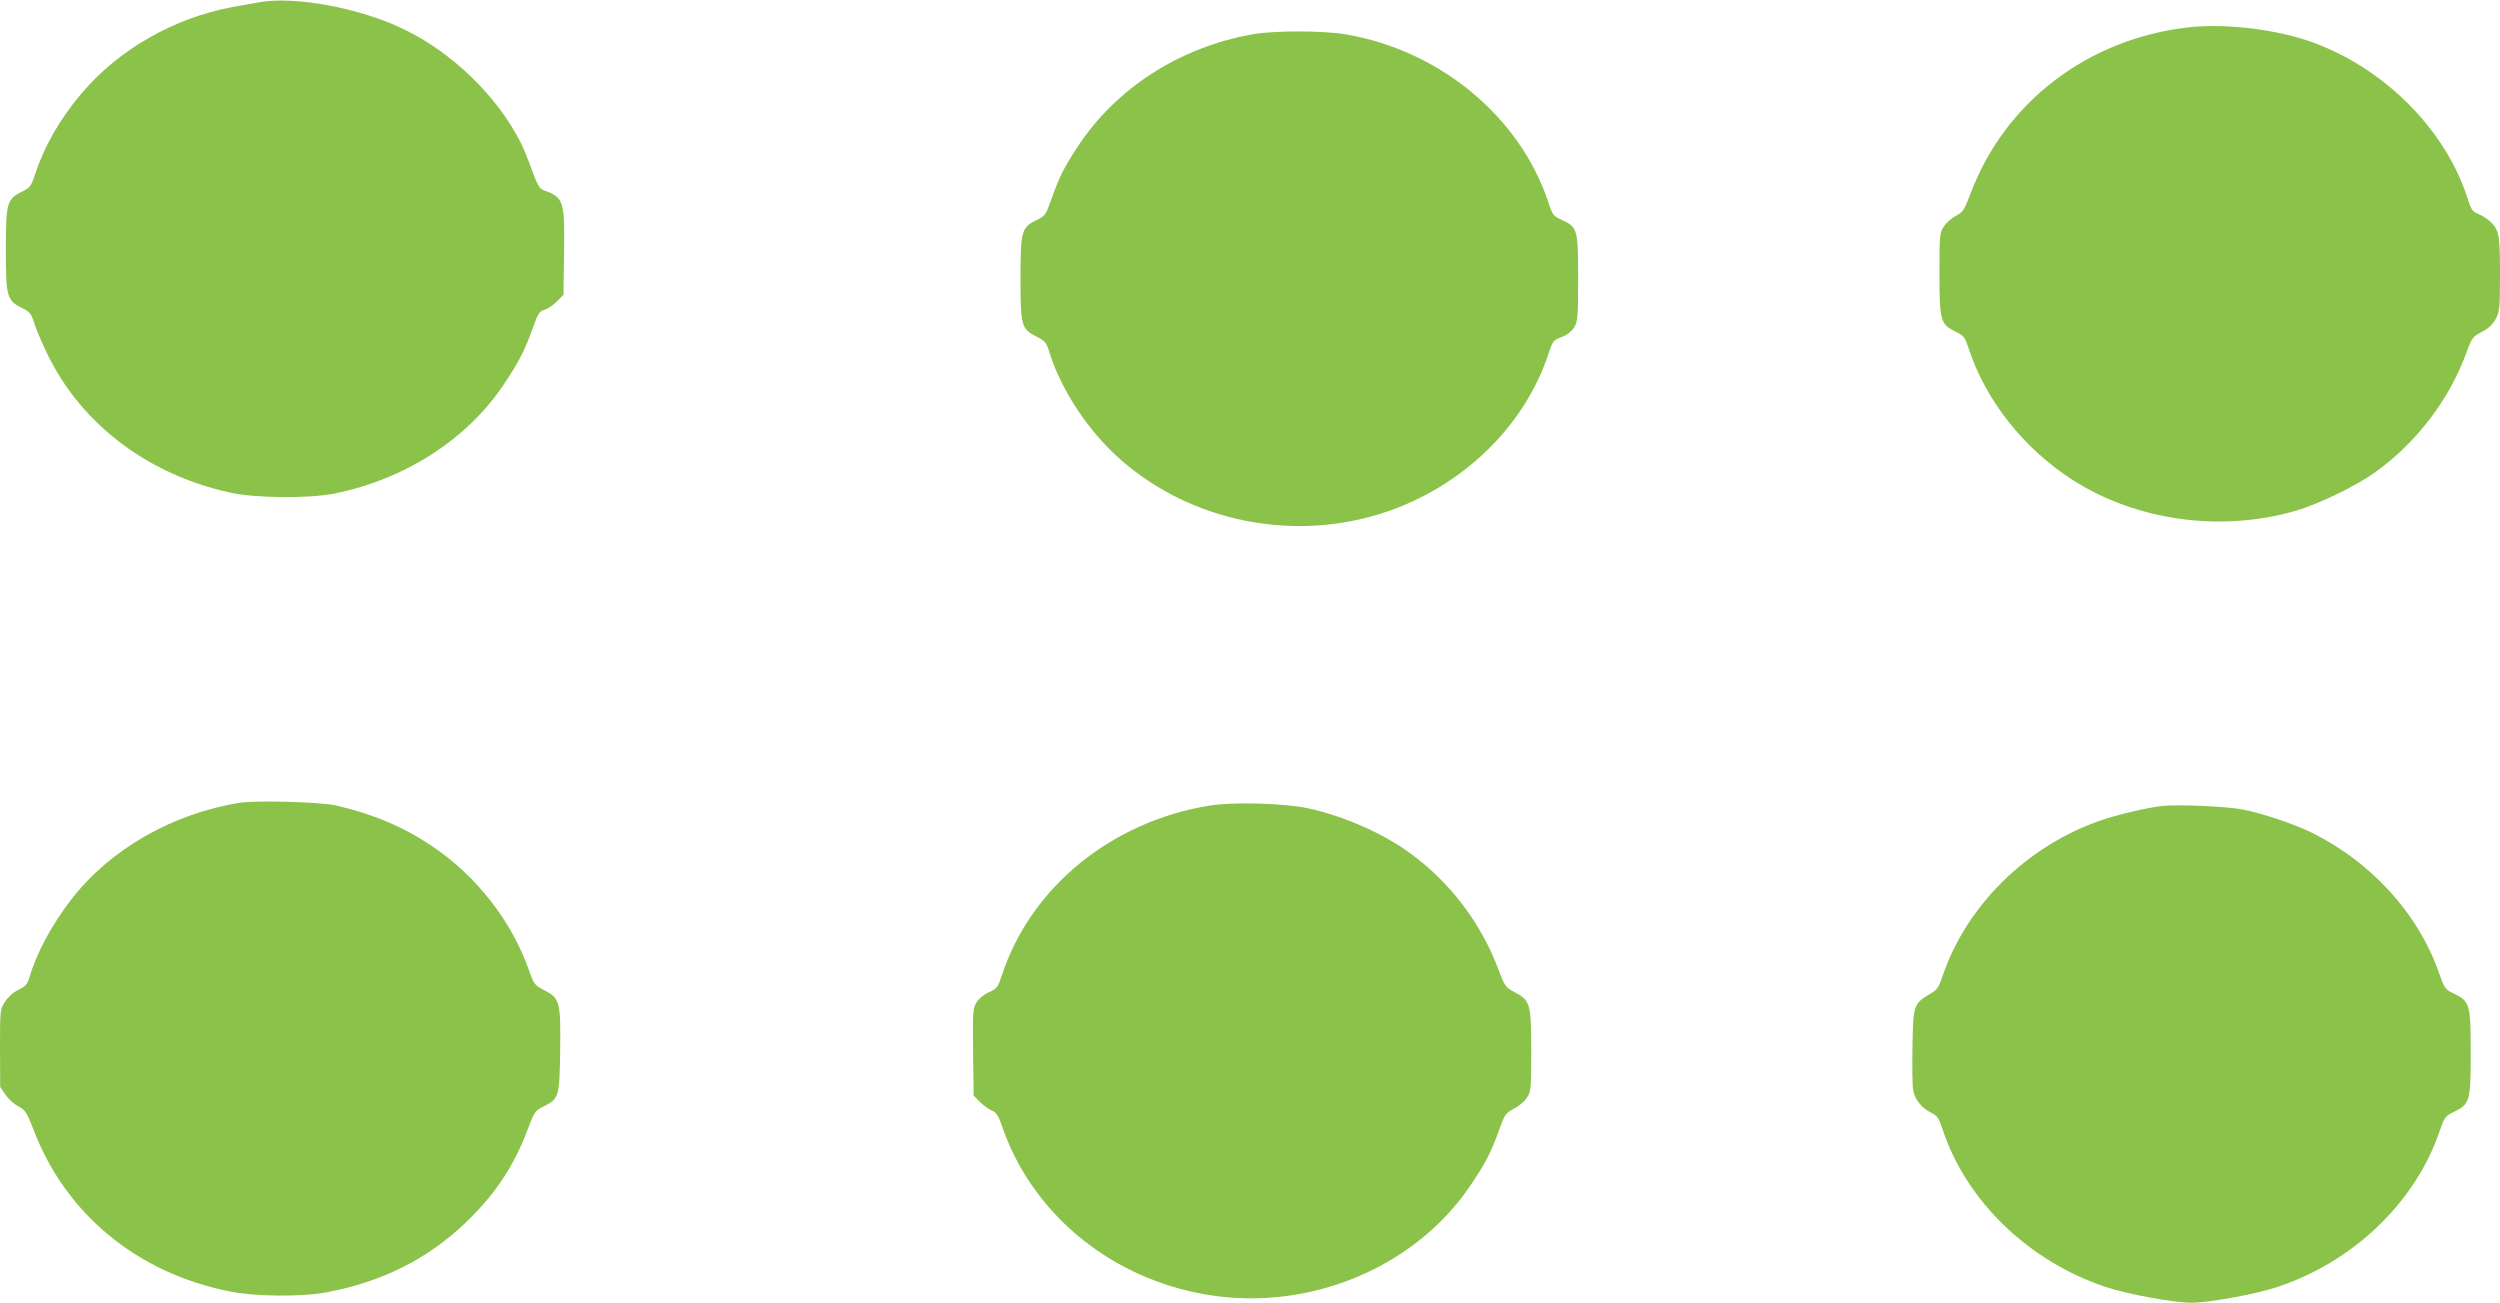 <?xml version="1.0" standalone="no"?>
<!DOCTYPE svg PUBLIC "-//W3C//DTD SVG 20010904//EN"
 "http://www.w3.org/TR/2001/REC-SVG-20010904/DTD/svg10.dtd">
<svg version="1.0" xmlns="http://www.w3.org/2000/svg"
 width="1280pt" height="667pt" viewBox="0 0 1280 667"
 preserveAspectRatio="xMidYMid meet">
<g transform="translate(0,667) scale(0.1,-0.1)"
fill="#8bc34a" stroke="none">
<path d="M1325 6658 c-27 -5 -88 -16 -135 -24 -300 -56 -584 -218 -774 -444
-110 -130 -190 -270 -237 -414 -20 -60 -25 -67 -68 -88 -76 -38 -81 -57 -81
-298 0 -239 5 -259 83 -297 42 -21 47 -28 67 -91 13 -37 45 -111 73 -166 177
-348 513 -598 925 -688 130 -29 404 -31 534 -5 362 73 679 277 867 558 77 115
105 169 147 284 28 80 35 91 62 99 17 5 45 24 64 43 l33 34 3 214 c4 266 -2
284 -102 320 -24 9 -33 24 -61 100 -17 50 -44 115 -59 145 -120 237 -349 460
-598 580 -223 109 -562 172 -743 138z"/>
<path d="M11205 6530 c-514 -58 -939 -382 -1115 -849 -33 -86 -40 -97 -75
-116 -22 -11 -50 -35 -62 -54 -22 -33 -23 -42 -23 -240 0 -242 5 -261 82 -299
44 -22 48 -28 69 -90 86 -262 279 -506 527 -667 328 -211 761 -272 1147 -160
113 33 307 126 403 195 213 151 383 374 472 619 26 71 31 78 76 101 33 17 56
38 71 65 21 38 23 52 23 231 0 204 -4 226 -52 272 -13 11 -39 28 -58 36 -32
13 -38 22 -58 86 -116 359 -446 681 -826 805 -183 59 -422 85 -601 65z"/>
<path d="M6410 6494 c-375 -68 -699 -278 -895 -579 -68 -104 -91 -150 -130
-260 -31 -87 -34 -91 -78 -112 -77 -38 -82 -54 -82 -298 0 -244 4 -259 83
-299 44 -22 49 -29 66 -83 60 -192 200 -403 364 -547 364 -319 887 -423 1350
-270 400 132 719 442 841 815 21 63 24 68 66 83 29 11 51 29 65 50 18 31 20
49 20 251 0 251 -3 262 -82 298 -45 21 -49 26 -69 87 -144 440 -554 781 -1038
864 -116 20 -373 20 -481 0z"/>
<path d="M1229 2560 c-345 -55 -664 -237 -863 -494 -100 -129 -179 -275 -216
-402 -10 -34 -20 -45 -56 -62 -27 -13 -53 -37 -69 -62 -25 -39 -25 -43 -25
-237 l1 -198 27 -40 c15 -22 45 -49 67 -60 35 -19 42 -30 75 -115 164 -434
530 -737 1005 -832 132 -27 371 -29 500 -4 282 53 516 171 709 356 150 144
246 287 316 473 36 95 40 101 81 121 81 40 84 48 87 289 3 250 -1 266 -83 308
-47 24 -51 29 -77 102 -89 253 -270 484 -499 637 -147 98 -301 163 -489 206
-77 18 -407 27 -491 14z"/>
<path d="M6190 2545 c-503 -83 -914 -420 -1061 -870 -20 -60 -25 -67 -65 -85
-26 -11 -52 -32 -64 -52 -19 -31 -20 -46 -18 -255 l3 -222 30 -31 c17 -17 44
-37 61 -45 26 -11 35 -24 58 -91 150 -428 530 -749 997 -844 537 -110 1107
116 1400 554 75 111 104 167 144 279 29 82 34 88 75 110 25 12 55 37 67 56 22
33 23 43 23 240 0 242 -5 259 -85 301 -47 25 -50 29 -85 121 -88 233 -243 438
-445 587 -142 105 -344 194 -530 234 -120 26 -387 33 -505 13z"/>
<path d="M11075 2544 c-78 -8 -239 -46 -324 -76 -376 -132 -683 -435 -805
-795 -20 -60 -28 -71 -66 -93 -81 -48 -85 -57 -88 -263 -2 -99 -1 -201 3 -225
7 -49 42 -94 94 -120 30 -14 38 -27 58 -87 121 -365 441 -673 833 -804 109
-37 351 -81 440 -81 89 0 332 44 441 81 383 127 697 425 824 781 31 90 34 94
79 115 82 40 86 55 86 303 0 248 -4 263 -86 303 -45 21 -48 25 -79 113 -105
297 -343 558 -643 708 -90 45 -249 99 -357 121 -78 16 -328 27 -410 19z"/>
</g>
</svg>
